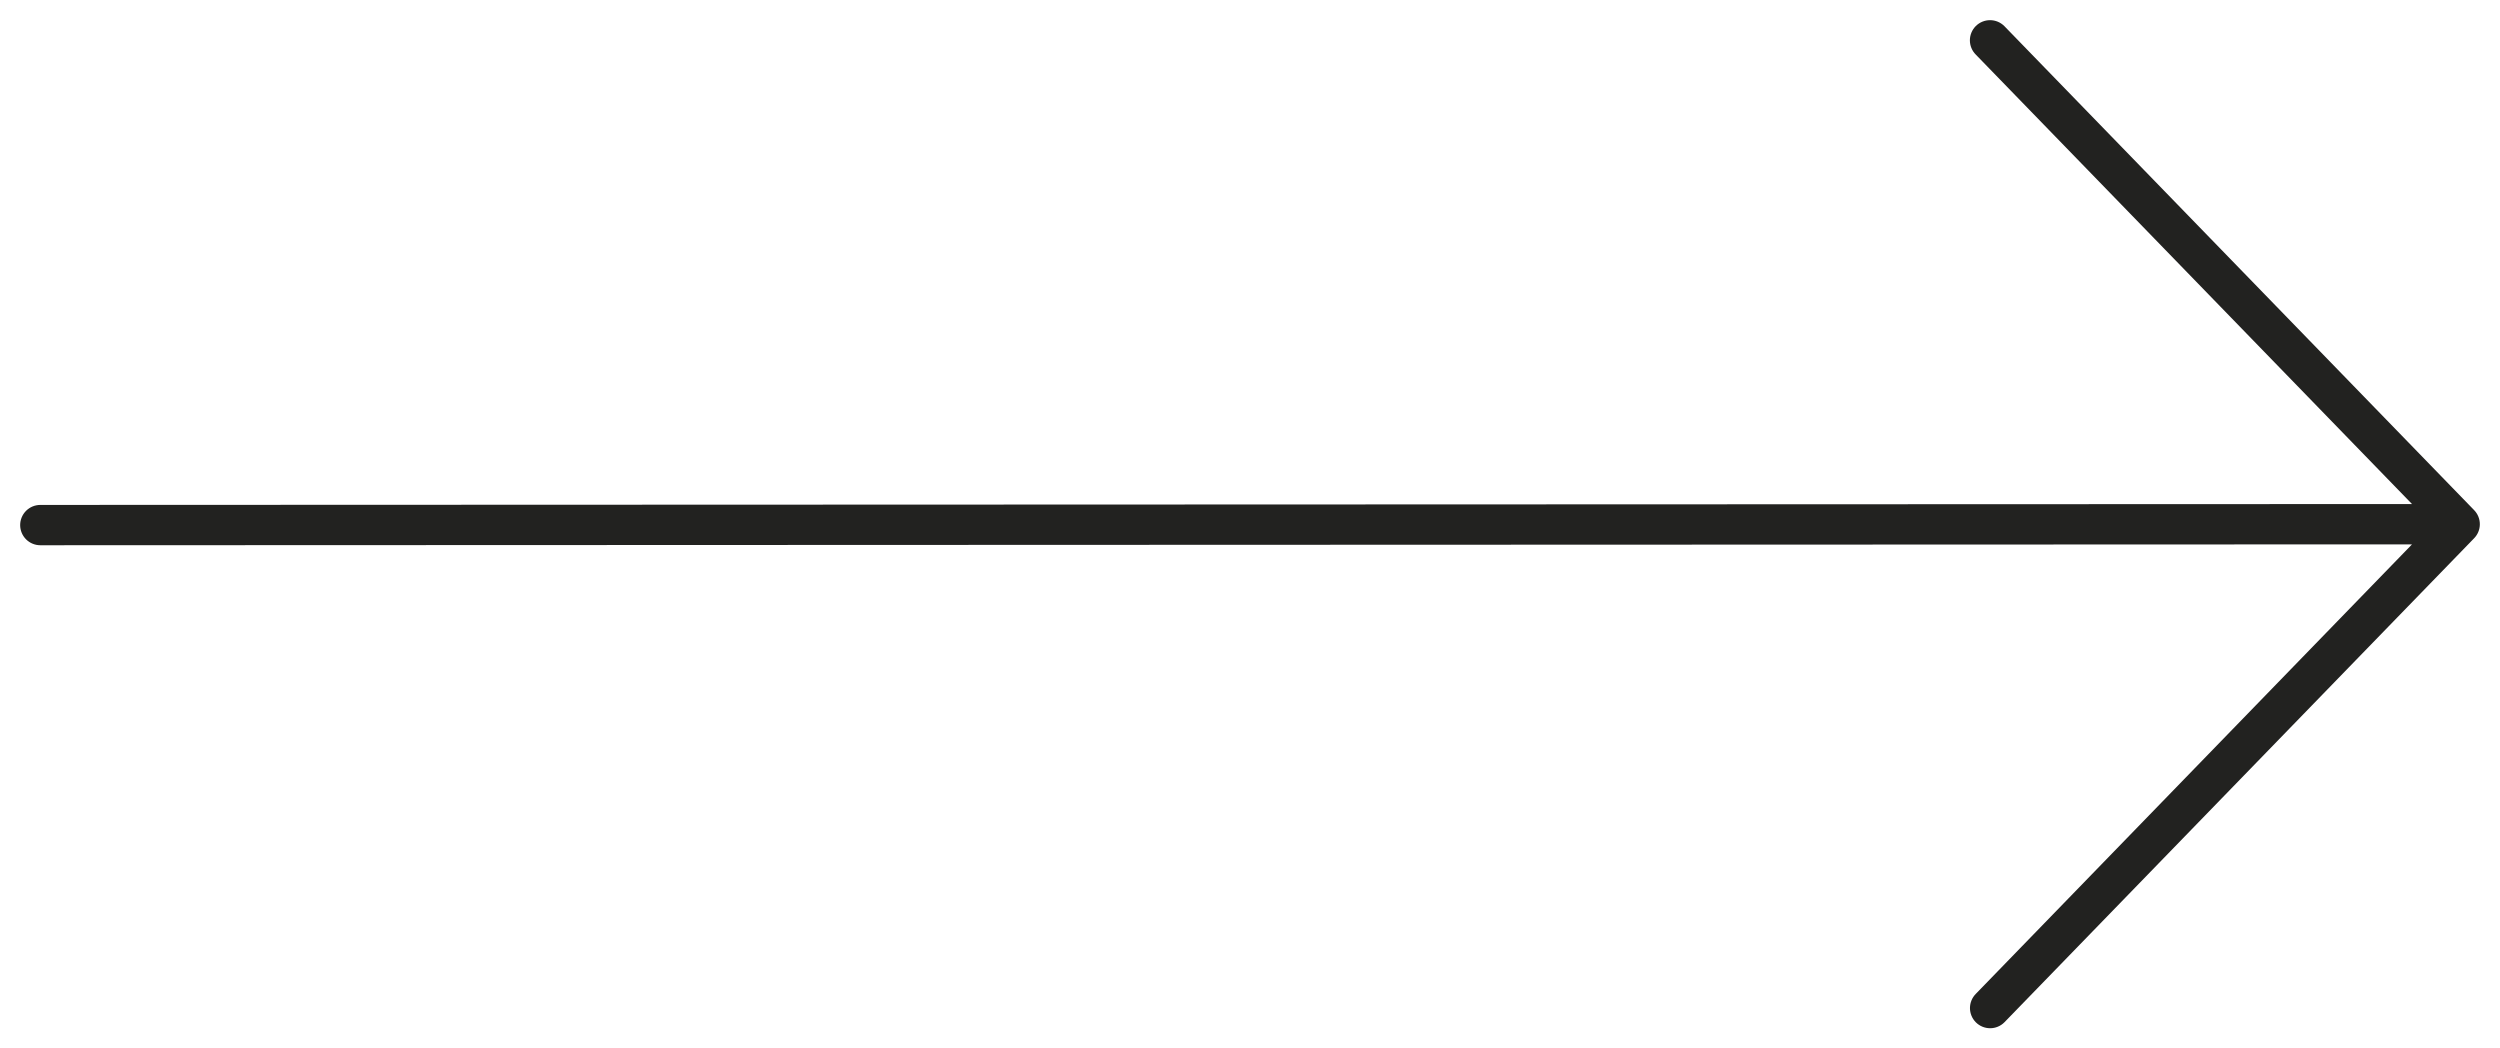 <svg width="62" height="26" viewBox="0 0 62 26" fill="none" xmlns="http://www.w3.org/2000/svg">
<path id="Vector" d="M1 13.022L60.648 13M49.355 25L61 13L49.353 1" stroke="#222220" stroke-linecap="round" stroke-linejoin="round"/>
</svg>
